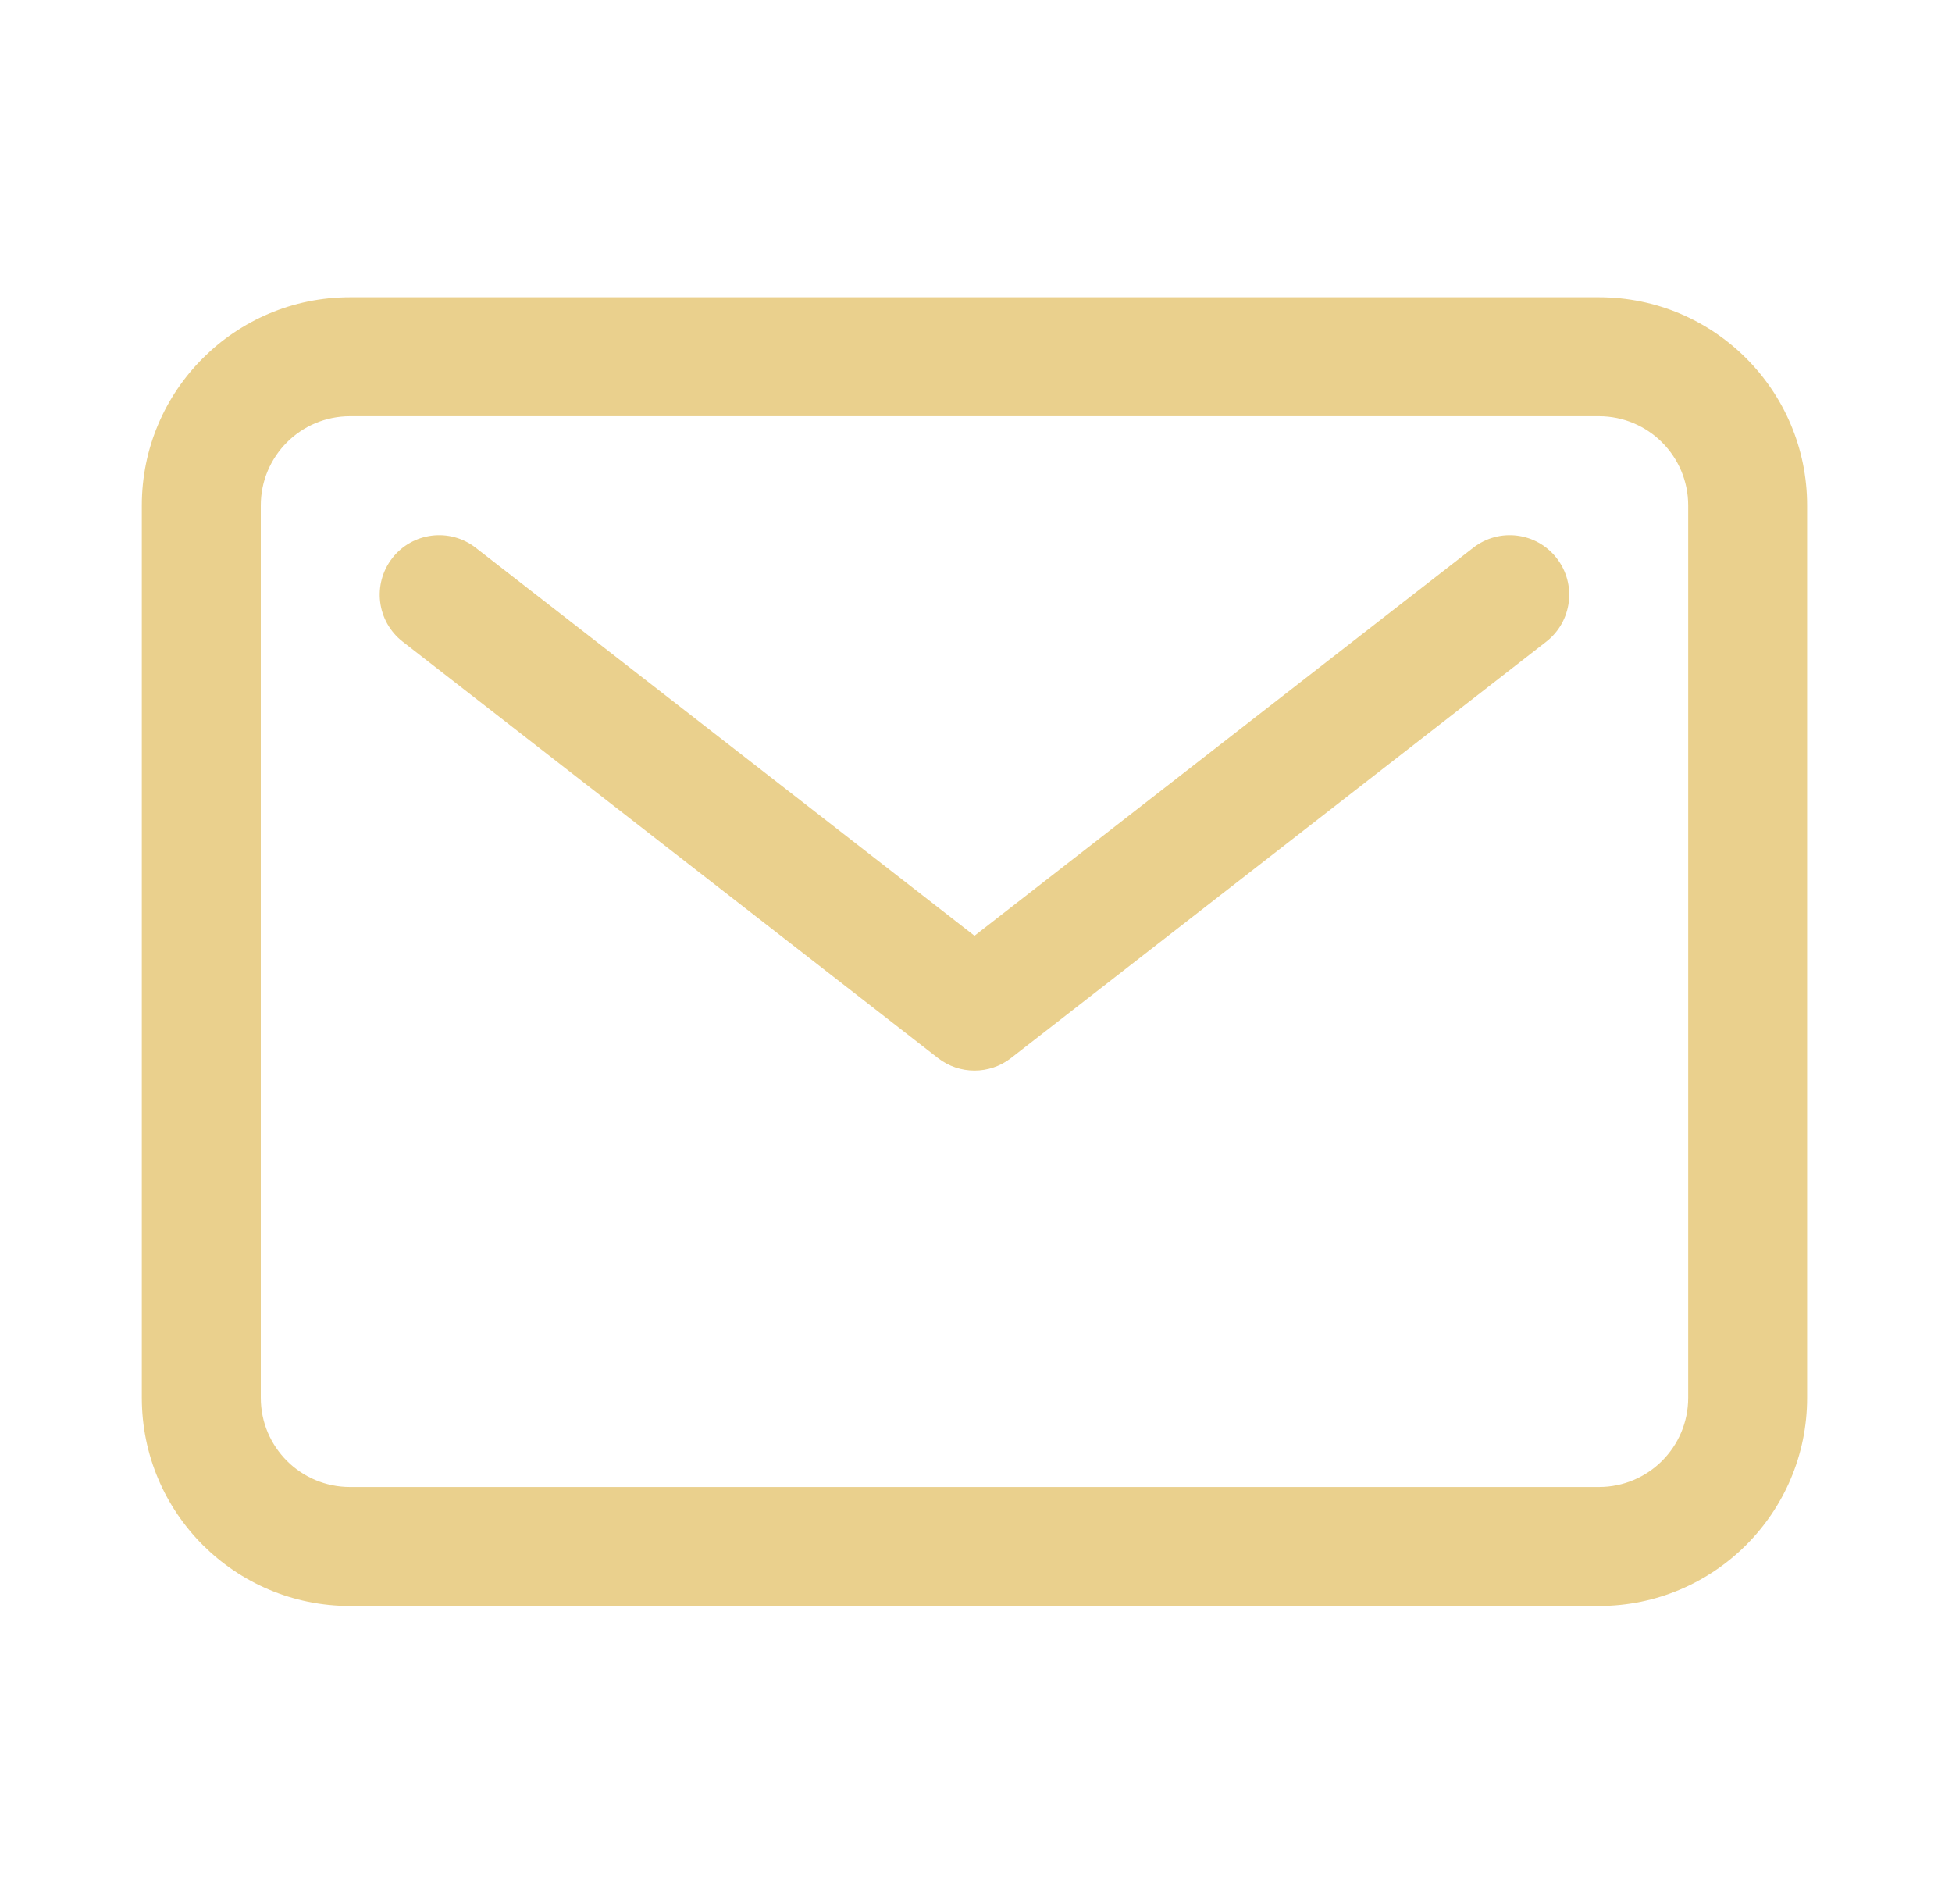 <svg width="40" height="39" viewBox="0 0 40 39" fill="none" xmlns="http://www.w3.org/2000/svg">
<path fill-rule="evenodd" clip-rule="evenodd" d="M7.172 8.527C6.162 8.527 5.344 9.346 5.344 10.355V28.637C5.344 29.646 6.162 30.465 7.172 30.465H32.766C33.775 30.465 34.594 29.646 34.594 28.637V10.355C34.594 9.346 33.775 8.527 32.766 8.527H7.172ZM2.906 10.355C2.906 8 4.816 6.09 7.172 6.09H32.766C35.121 6.09 37.031 8 37.031 10.355V28.637C37.031 30.993 35.121 32.902 32.766 32.902H7.172C4.816 32.902 2.906 30.993 2.906 28.637V10.355Z" fill="#EAD08D"/>
<path fill-rule="evenodd" clip-rule="evenodd" d="M8.038 11.435C8.451 10.904 9.217 10.808 9.748 11.222L19.969 19.171L30.189 11.222C30.721 10.808 31.486 10.904 31.899 11.435C32.313 11.967 32.217 12.732 31.686 13.146L20.717 21.677C20.277 22.019 19.661 22.019 19.221 21.677L8.252 13.146C7.72 12.732 7.625 11.967 8.038 11.435Z" fill="#EAD08D"/>
</svg>
